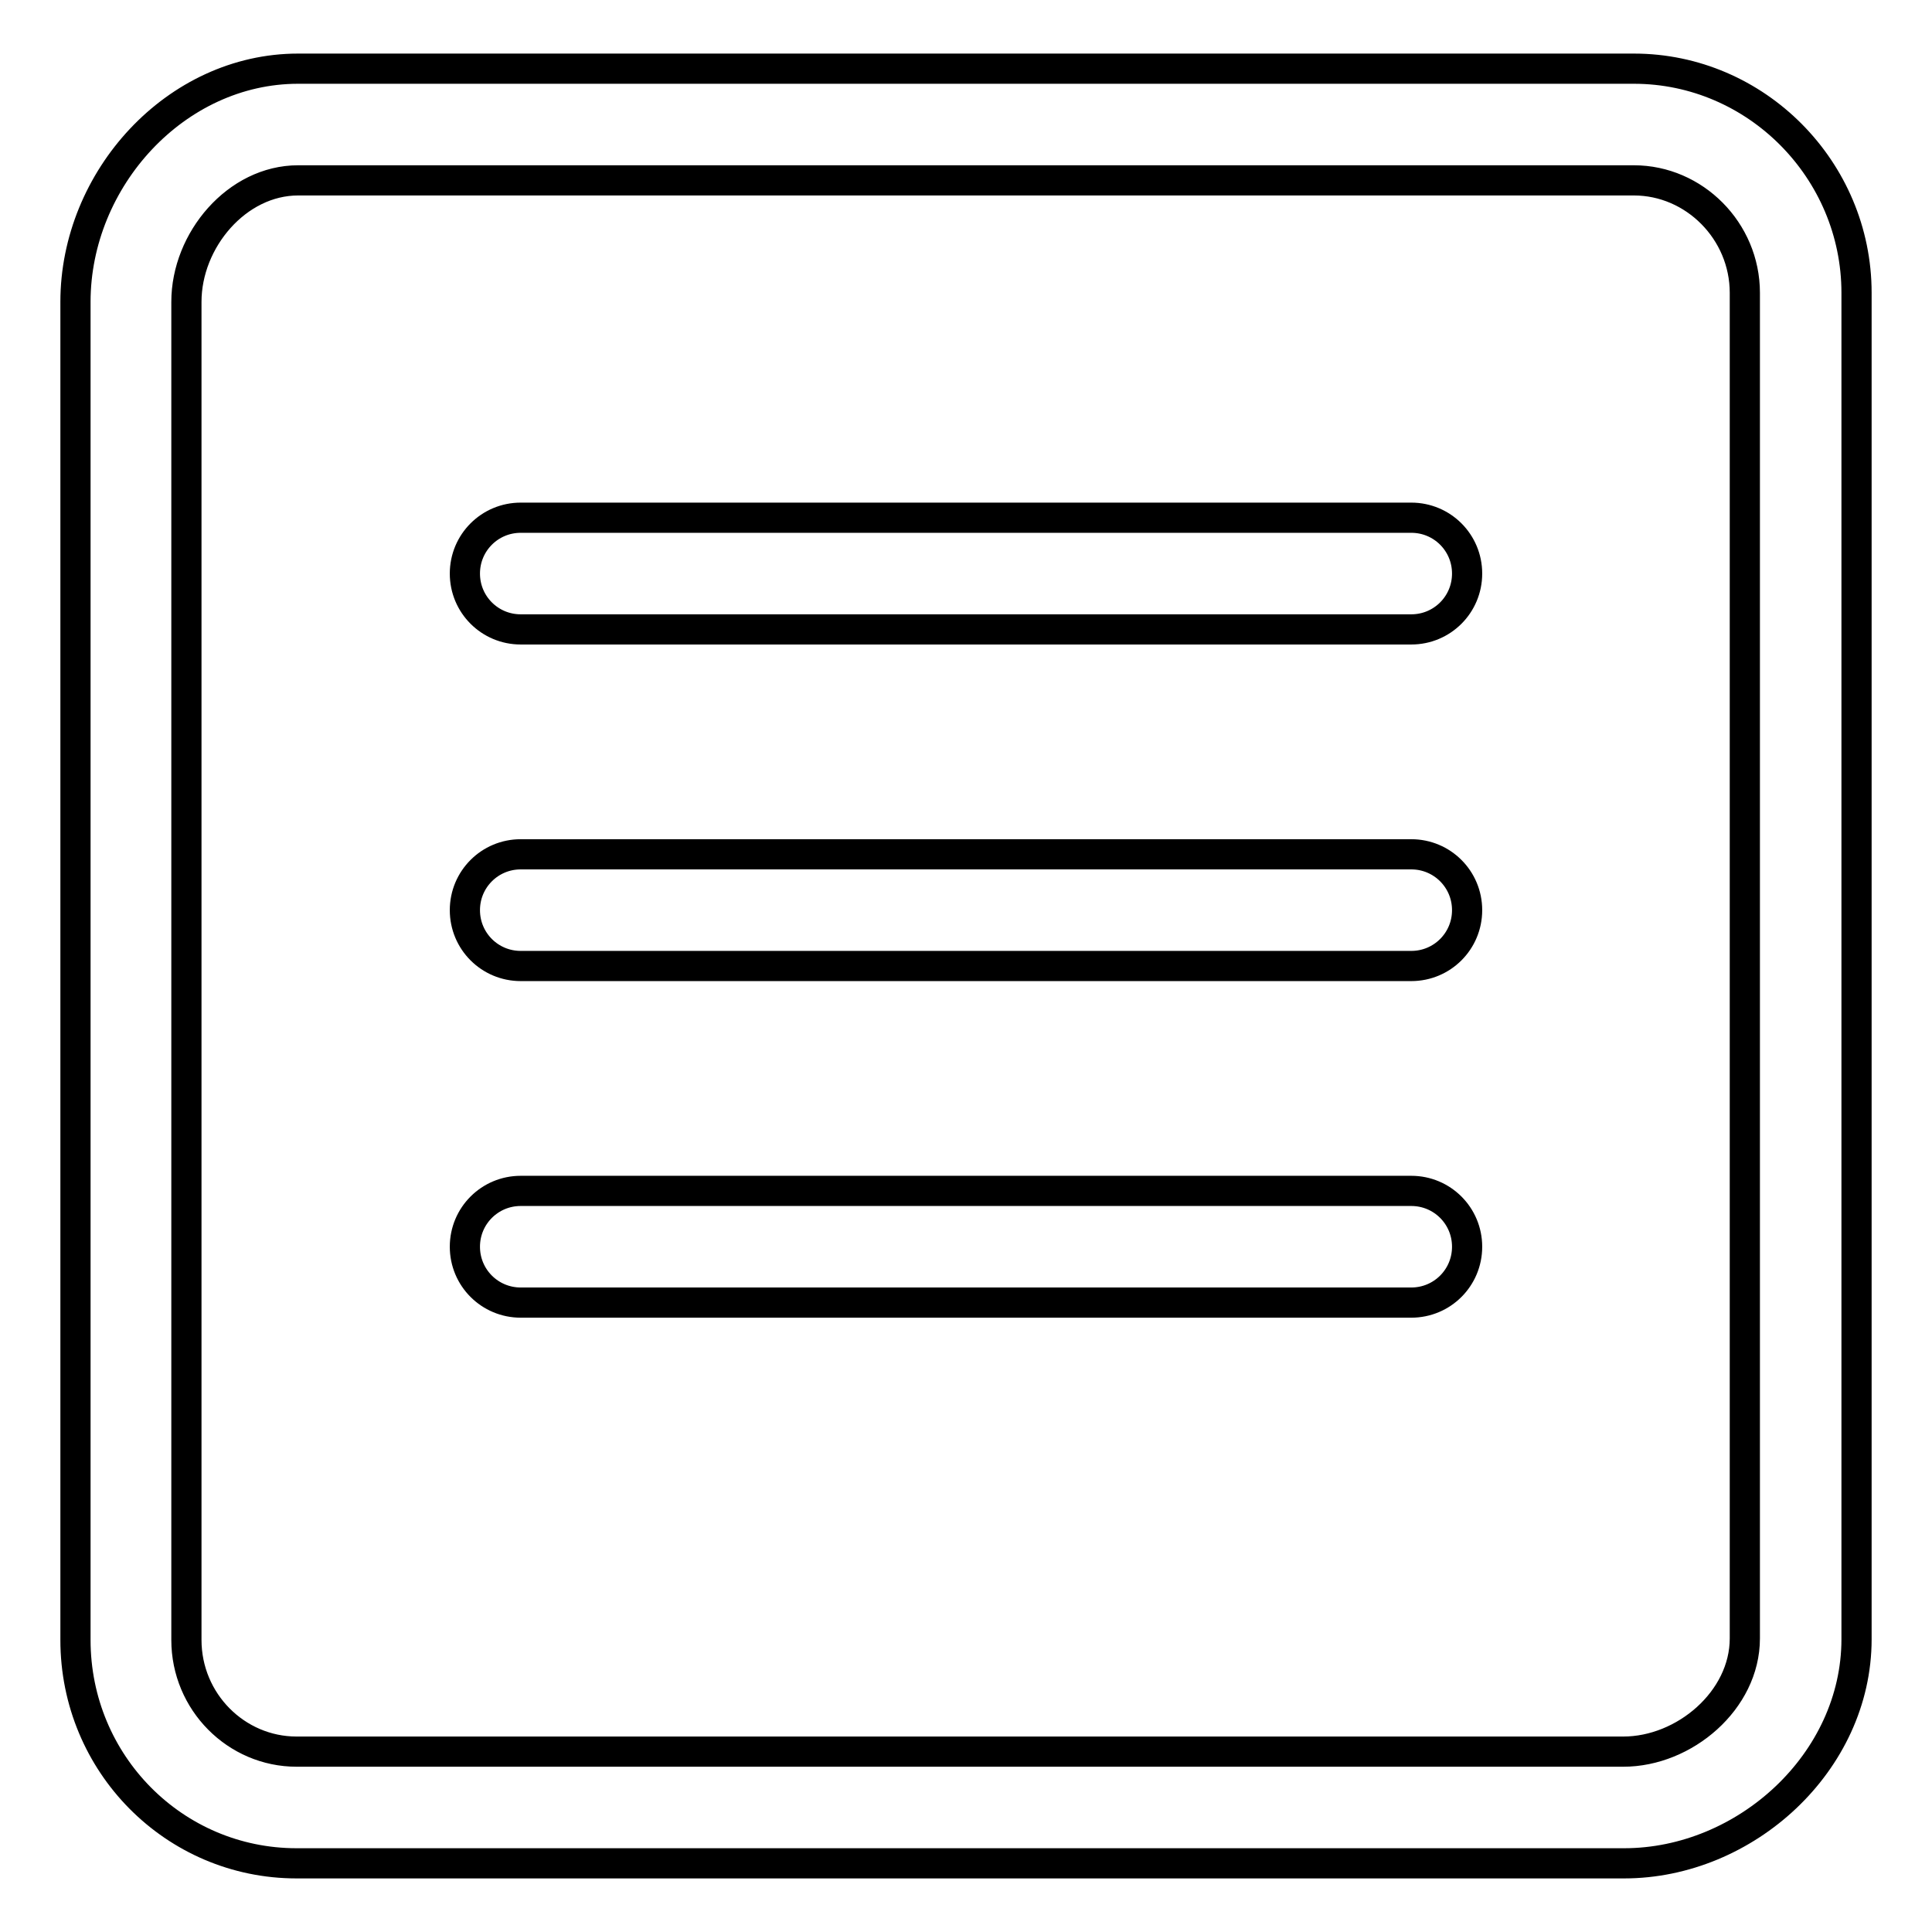 <?xml version="1.0" encoding="utf-8"?>
<!-- Svg Vector Icons : http://www.onlinewebfonts.com/icon -->
<!DOCTYPE svg PUBLIC "-//W3C//DTD SVG 1.1//EN" "http://www.w3.org/Graphics/SVG/1.1/DTD/svg11.dtd">
<svg version="1.1" xmlns="http://www.w3.org/2000/svg" xmlns:xlink="http://www.w3.org/1999/xlink" x="0px" y="0px" viewBox="0 0 256 256" enable-background="new 0 0 256 256" xml:space="preserve">
<g> <path stroke-width="4" fill-opacity="0" stroke="#000000"  d="M215.2,246.9H39.3c-16.2,0-29.3-13.2-29.3-29.6V40C10,23.7,23.3,9.1,39.5,9.1h177 c16.2,0,29.5,13.4,29.5,29.7v178.4C246,233.5,231.3,246.9,215.2,246.9z M231.2,38.8c0-8.2-6.7-14.9-14.7-14.9h-177 c-8.1,0-14.8,7.9-14.8,16.1v177.3c0,8.2,6.6,14.8,14.6,14.8h175.8c8.1,0,16.1-6.8,16.1-15V38.8L231.2,38.8z M187,172.6H69 c-4.1,0-7.4-3.3-7.4-7.4s3.3-7.4,7.4-7.4h118c4.1,0,7.4,3.3,7.4,7.4C194.4,169.3,191.1,172.6,187,172.6z M187,128H69 c-4.1,0-7.4-3.3-7.4-7.4c0-4.1,3.3-7.4,7.4-7.4h118c4.1,0,7.4,3.3,7.4,7.4C194.4,124.7,191.1,128,187,128z M187,83.4H69 c-4.1,0-7.4-3.3-7.4-7.4c0-4.1,3.3-7.4,7.4-7.4h118c4.1,0,7.4,3.3,7.4,7.4C194.4,80.1,191.1,83.4,187,83.4z"/></g>
</svg>